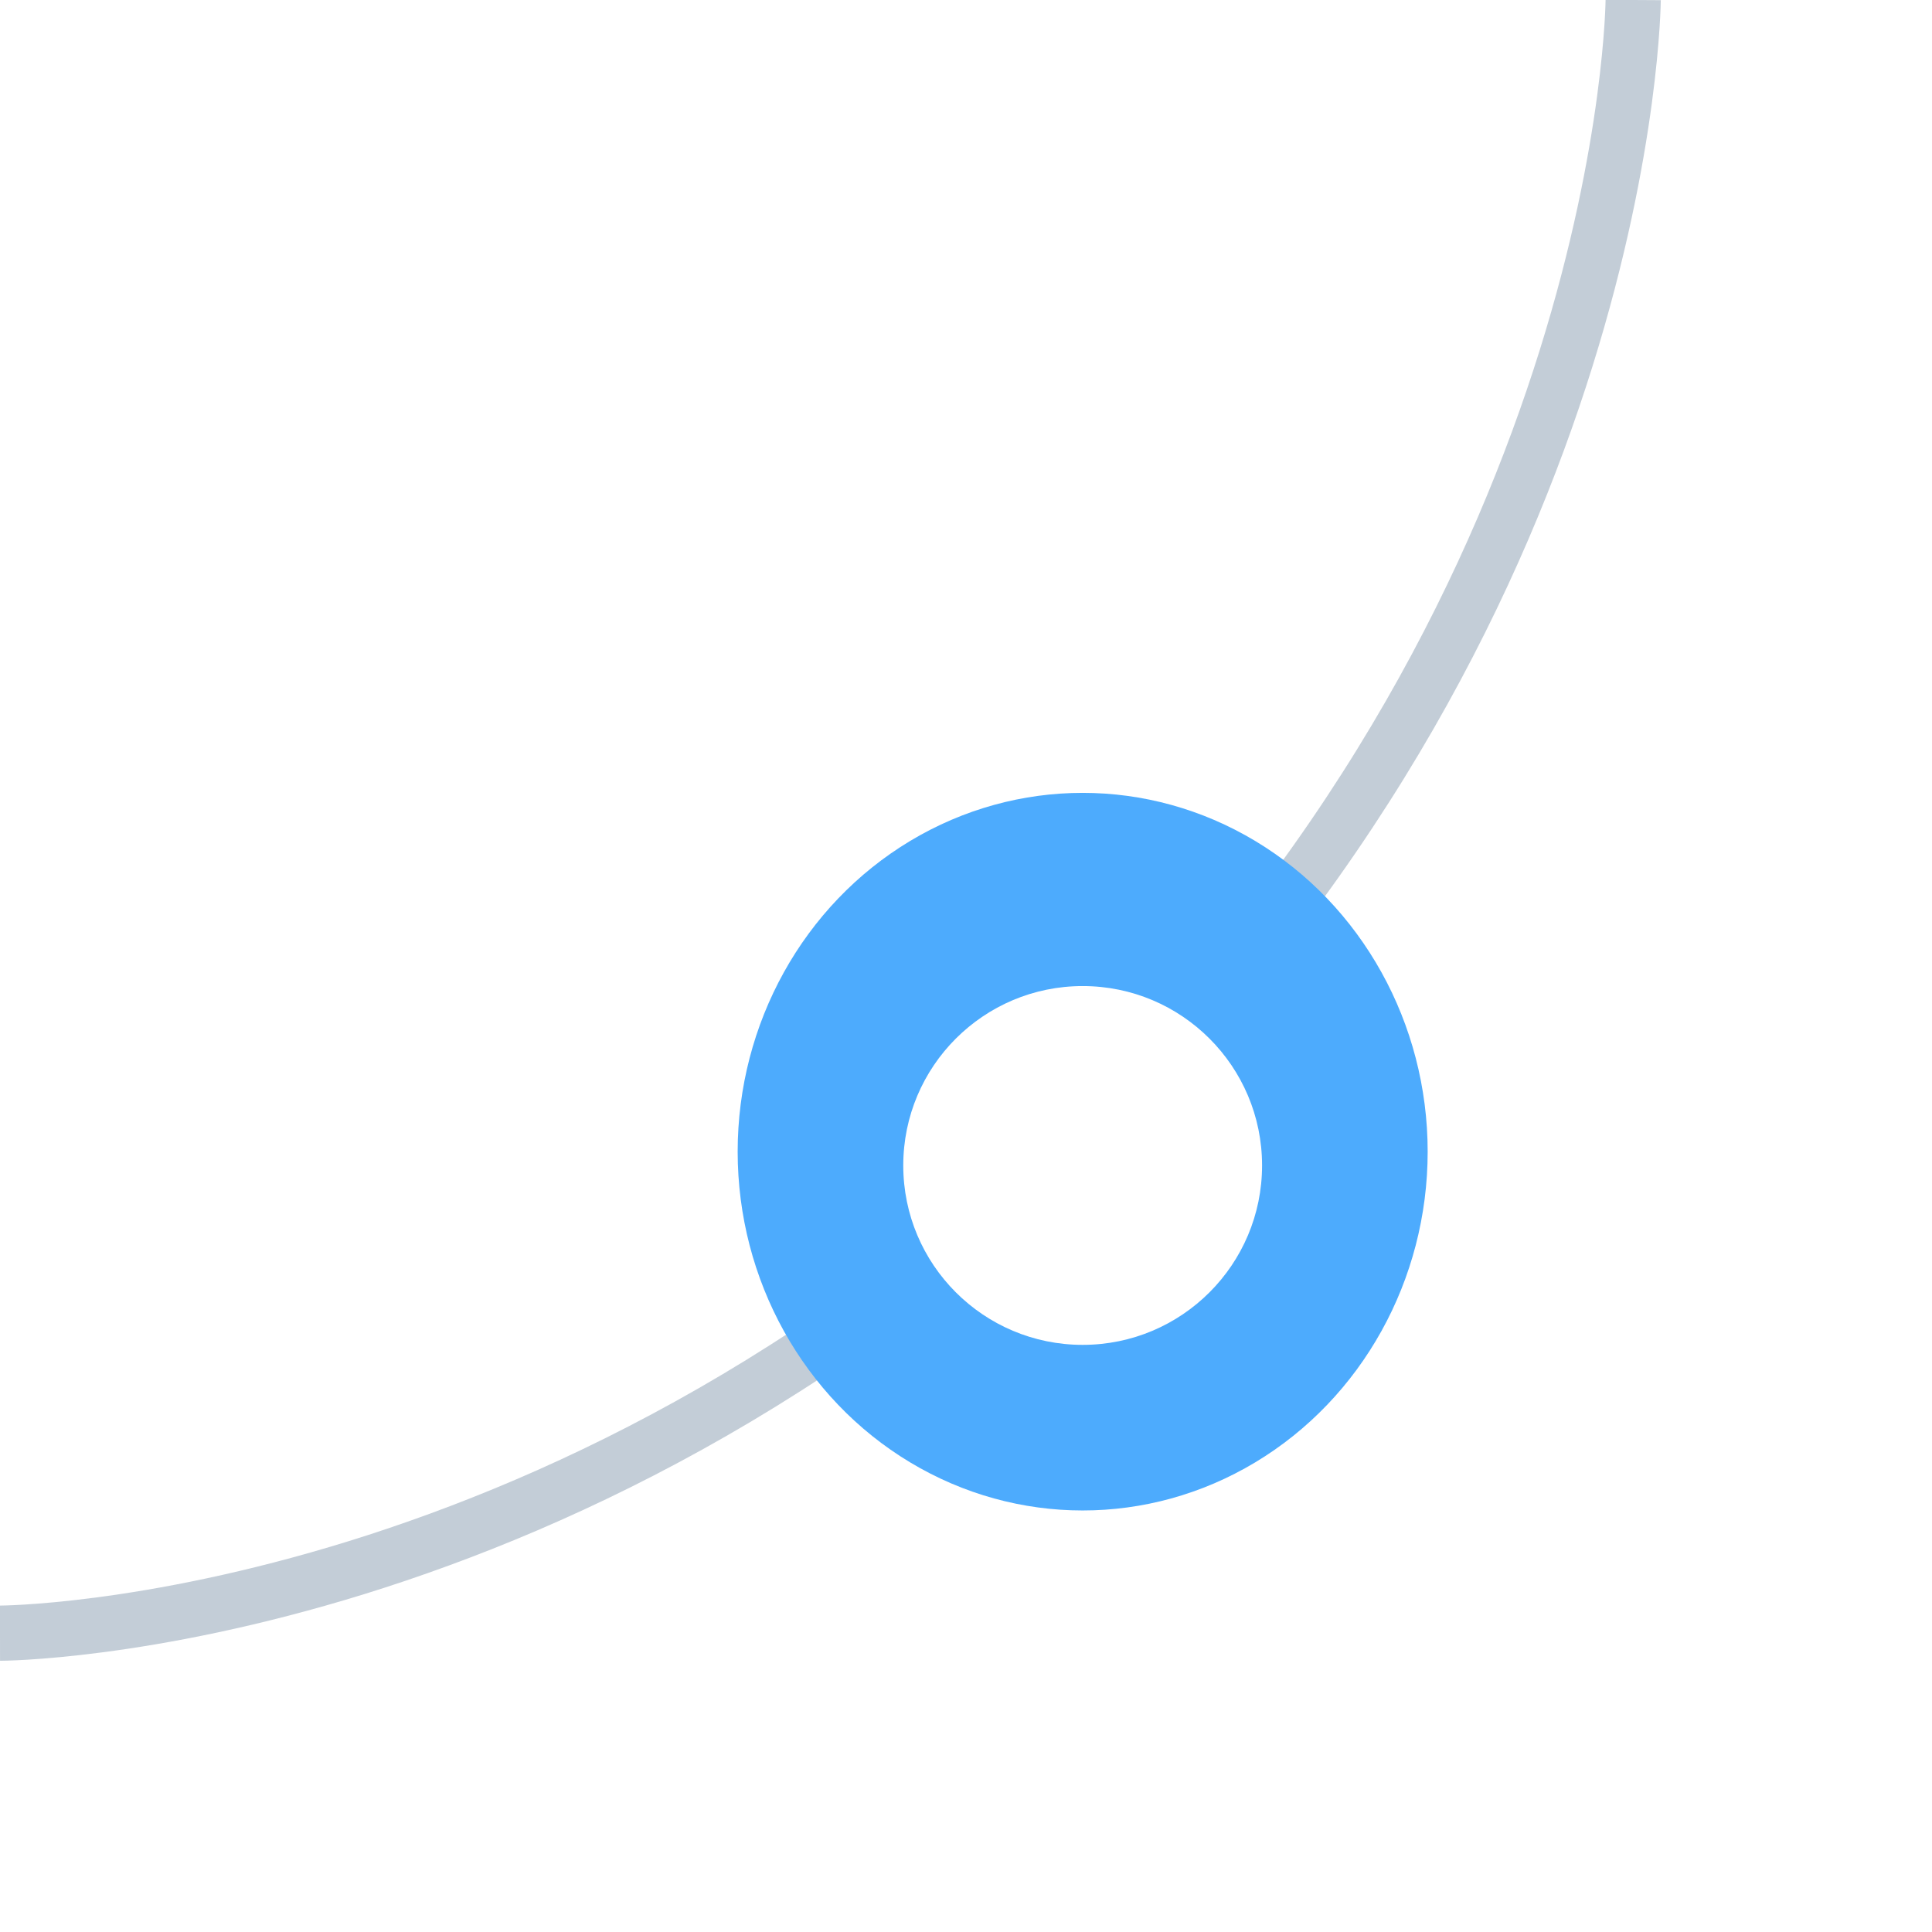 <svg width="70" height="70" viewBox="0 0 70 70" fill="none" xmlns="http://www.w3.org/2000/svg">
<path d="M59.173 0C59.173 0 59.049 21.233 40.089 40.193C21.129 59.153 6.1178e-05 59.173 6.1178e-05 59.173" stroke="#C3CDD7" stroke-width="2"/>
<g filter="url(#filter0_f_51_323)">
<ellipse cx="39.227" cy="41.727" rx="12.5" ry="13" transform="rotate(-180 39.227 41.727)" fill="#4DABFD"/>
</g>
<circle cx="39.227" cy="42.227" r="6.5" transform="rotate(-180 39.227 42.227)" fill="white"/>
<defs>
<filter id="filter0_f_51_323" x="19.727" y="21.727" width="39" height="40" filterUnits="userSpaceOnUse" color-interpolation-filters="sRGB">
<feFlood flood-opacity="0" result="BackgroundImageFix"/>
<feBlend mode="normal" in="SourceGraphic" in2="BackgroundImageFix" result="shape"/>
<feGaussianBlur stdDeviation="3.5" result="effect1_foregroundBlur_51_323"/>
</filter>
</defs>
</svg>
